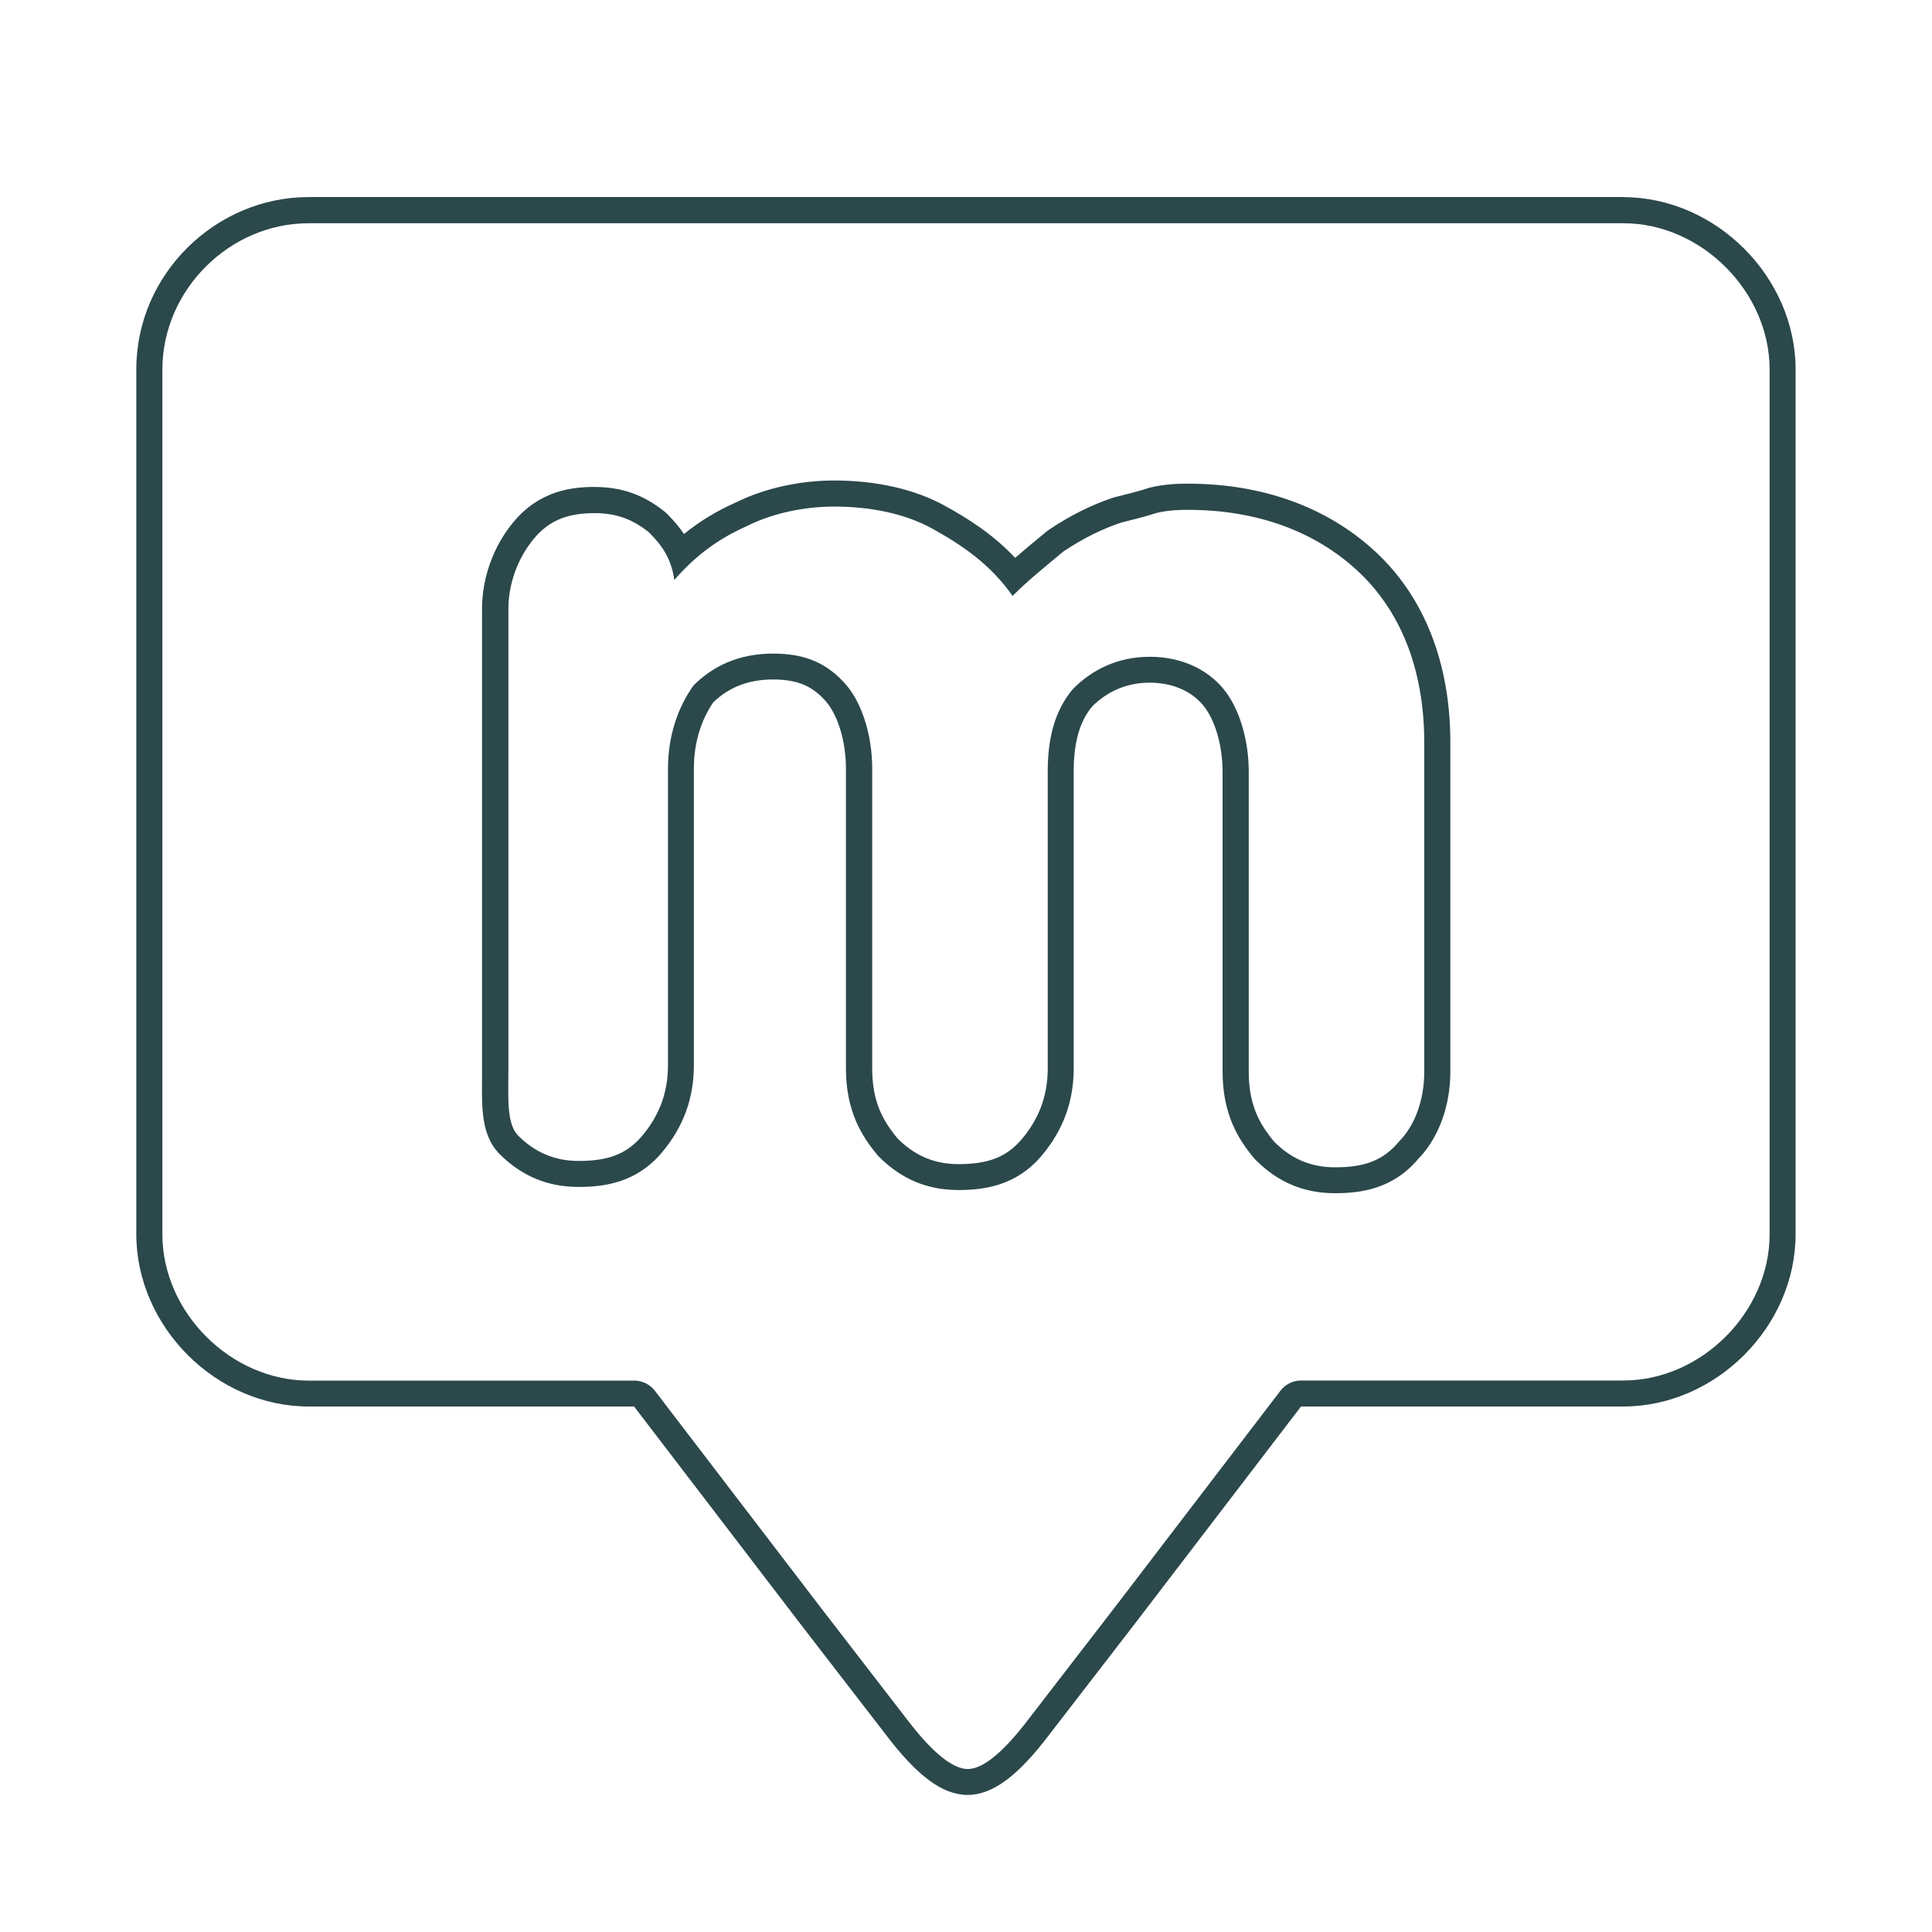 <?xml version="1.0" encoding="UTF-8"?><svg id="Layer_1" xmlns="http://www.w3.org/2000/svg" viewBox="0 0 200 200"><defs><style>.cls-1{fill:#2b484b;}</style></defs><path class="cls-1" d="m168.05,23.11c8.06,0,15.14,7.07,15.14,15.14v89.52c0,8.06-7.07,15.14-15.14,15.14h-33.36c-.84,0-1.63.39-2.14,1.06l-17.17,22.45-8.93,11.58c-2.59,3.4-4.7,5.13-6.27,5.13s-3.69-1.73-6.29-5.14l-8.91-11.55-17.18-22.46c-.51-.67-1.3-1.06-2.14-1.06H31.95c-8.06,0-15.14-7.07-15.14-15.14V38.25c0-8.21,6.93-15.14,15.14-15.14h136.1m-91.83,28.88c-2.04.91-3.79,1.97-5.41,3.29-.54-.8-1.15-1.48-1.77-2.1-.07-.07-.14-.14-.22-.2-2.22-1.78-4.48-2.57-7.3-2.57-2.29,0-5.65.37-8.35,3.61-2.08,2.49-3.27,5.77-3.27,9v47.57c0,.4,0,.79,0,1.17-.03,2.95-.06,5.73,1.74,7.63.02.02.03.03.05.05,2.31,2.31,4.99,3.43,8.19,3.43,2.64,0,6.01-.41,8.68-3.61,2.2-2.64,3.27-5.58,3.27-9v-30.72c0-2.55.69-4.91,2.01-6.84,1.66-1.59,3.69-2.36,6.19-2.36s4.09.66,5.52,2.33c1.23,1.47,2.02,4.16,2.02,6.86v31.05c0,4.47,1.65,7.06,3.27,9,.05.06.11.12.17.18,2.31,2.31,4.99,3.43,8.19,3.43,2.64,0,6.01-.41,8.68-3.61,2.2-2.64,3.27-5.58,3.27-9v-30.72c0-3.02.61-5.17,1.93-6.75,1.65-1.62,3.65-2.44,5.94-2.44s4.27.83,5.52,2.33c1.23,1.47,2.02,4.16,2.02,6.86v31.05c0,4.47,1.65,7.06,3.27,9,.05.06.11.12.17.18,2.31,2.31,4.99,3.43,8.19,3.43,2.61,0,5.95-.4,8.6-3.52,2.13-2.18,3.35-5.49,3.35-9.09v-34.03c0-8.25-2.7-15.11-7.81-19.82-4.96-4.57-11.64-6.99-19.34-6.99-.75,0-2.31,0-3.96.41-.07.02-.13.04-.2.06-.89.3-2.19.62-3.43.93-.07.02-.13.04-.2.06-2.2.73-4.42,1.84-6.59,3.29-.08.05-.16.11-.23.17l-.85.7c-.86.71-1.66,1.38-2.44,2.06-2.29-2.44-4.88-4.07-7.22-5.36-3.12-1.74-7.12-2.65-11.55-2.65-3.53,0-7.2.82-10.07,2.24m91.83-31.58H31.95c-9.58,0-17.84,7.93-17.84,17.84v89.52c0,9.58,8.26,17.84,17.84,17.84h33.69l17.18,22.46,8.92,11.56c3.14,4.13,5.78,6.19,8.42,6.19s5.29-2.06,8.42-6.19l8.92-11.56,17.18-22.46h33.36c9.58,0,17.84-8.26,17.84-17.84V38.25c0-9.58-8.26-17.84-17.84-17.84h0Zm-98.28,39.64c2.31-2.64,4.62-4.29,7.6-5.62,2.64-1.32,5.95-1.98,8.92-1.98,3.63,0,7.27.66,10.24,2.31,2.97,1.65,5.95,3.63,8.26,6.94,1.65-1.65,3.3-2.97,5.29-4.62,1.98-1.32,3.96-2.31,5.95-2.97,1.32-.33,2.64-.66,3.63-.99,1.32-.33,2.64-.33,3.3-.33,7.27,0,13.21,2.31,17.51,6.28,4.29,3.96,6.94,9.91,6.94,17.84v34.03c0,2.97-.99,5.62-2.64,7.27-1.65,1.98-3.63,2.64-6.61,2.64-2.64,0-4.62-.99-6.28-2.64-1.65-1.98-2.64-3.96-2.64-7.27v-31.05c0-3.3-.99-6.61-2.64-8.59-1.65-1.98-4.29-3.3-7.6-3.3s-5.95,1.32-7.93,3.3c-1.98,2.31-2.64,5.29-2.64,8.59v30.72c0,2.97-.99,5.29-2.64,7.27-1.65,1.98-3.63,2.64-6.61,2.64-2.64,0-4.62-.99-6.28-2.64-1.65-1.98-2.64-3.96-2.64-7.27v-31.05c0-3.3-.99-6.61-2.64-8.59-1.98-2.31-4.29-3.3-7.6-3.3-3.63,0-6.28,1.32-8.26,3.3-1.65,2.31-2.64,5.29-2.64,8.59v30.72c0,2.97-.99,5.29-2.64,7.27-1.65,1.98-3.63,2.64-6.61,2.64-2.64,0-4.62-.99-6.28-2.64-1.21-1.27-.99-3.96-.99-6.94v-47.57c0-2.64.99-5.29,2.64-7.27,1.65-1.98,3.63-2.64,6.28-2.64,2.31,0,3.96.66,5.62,1.98,1.32,1.32,2.31,2.64,2.64,4.96h0Z"/></svg>